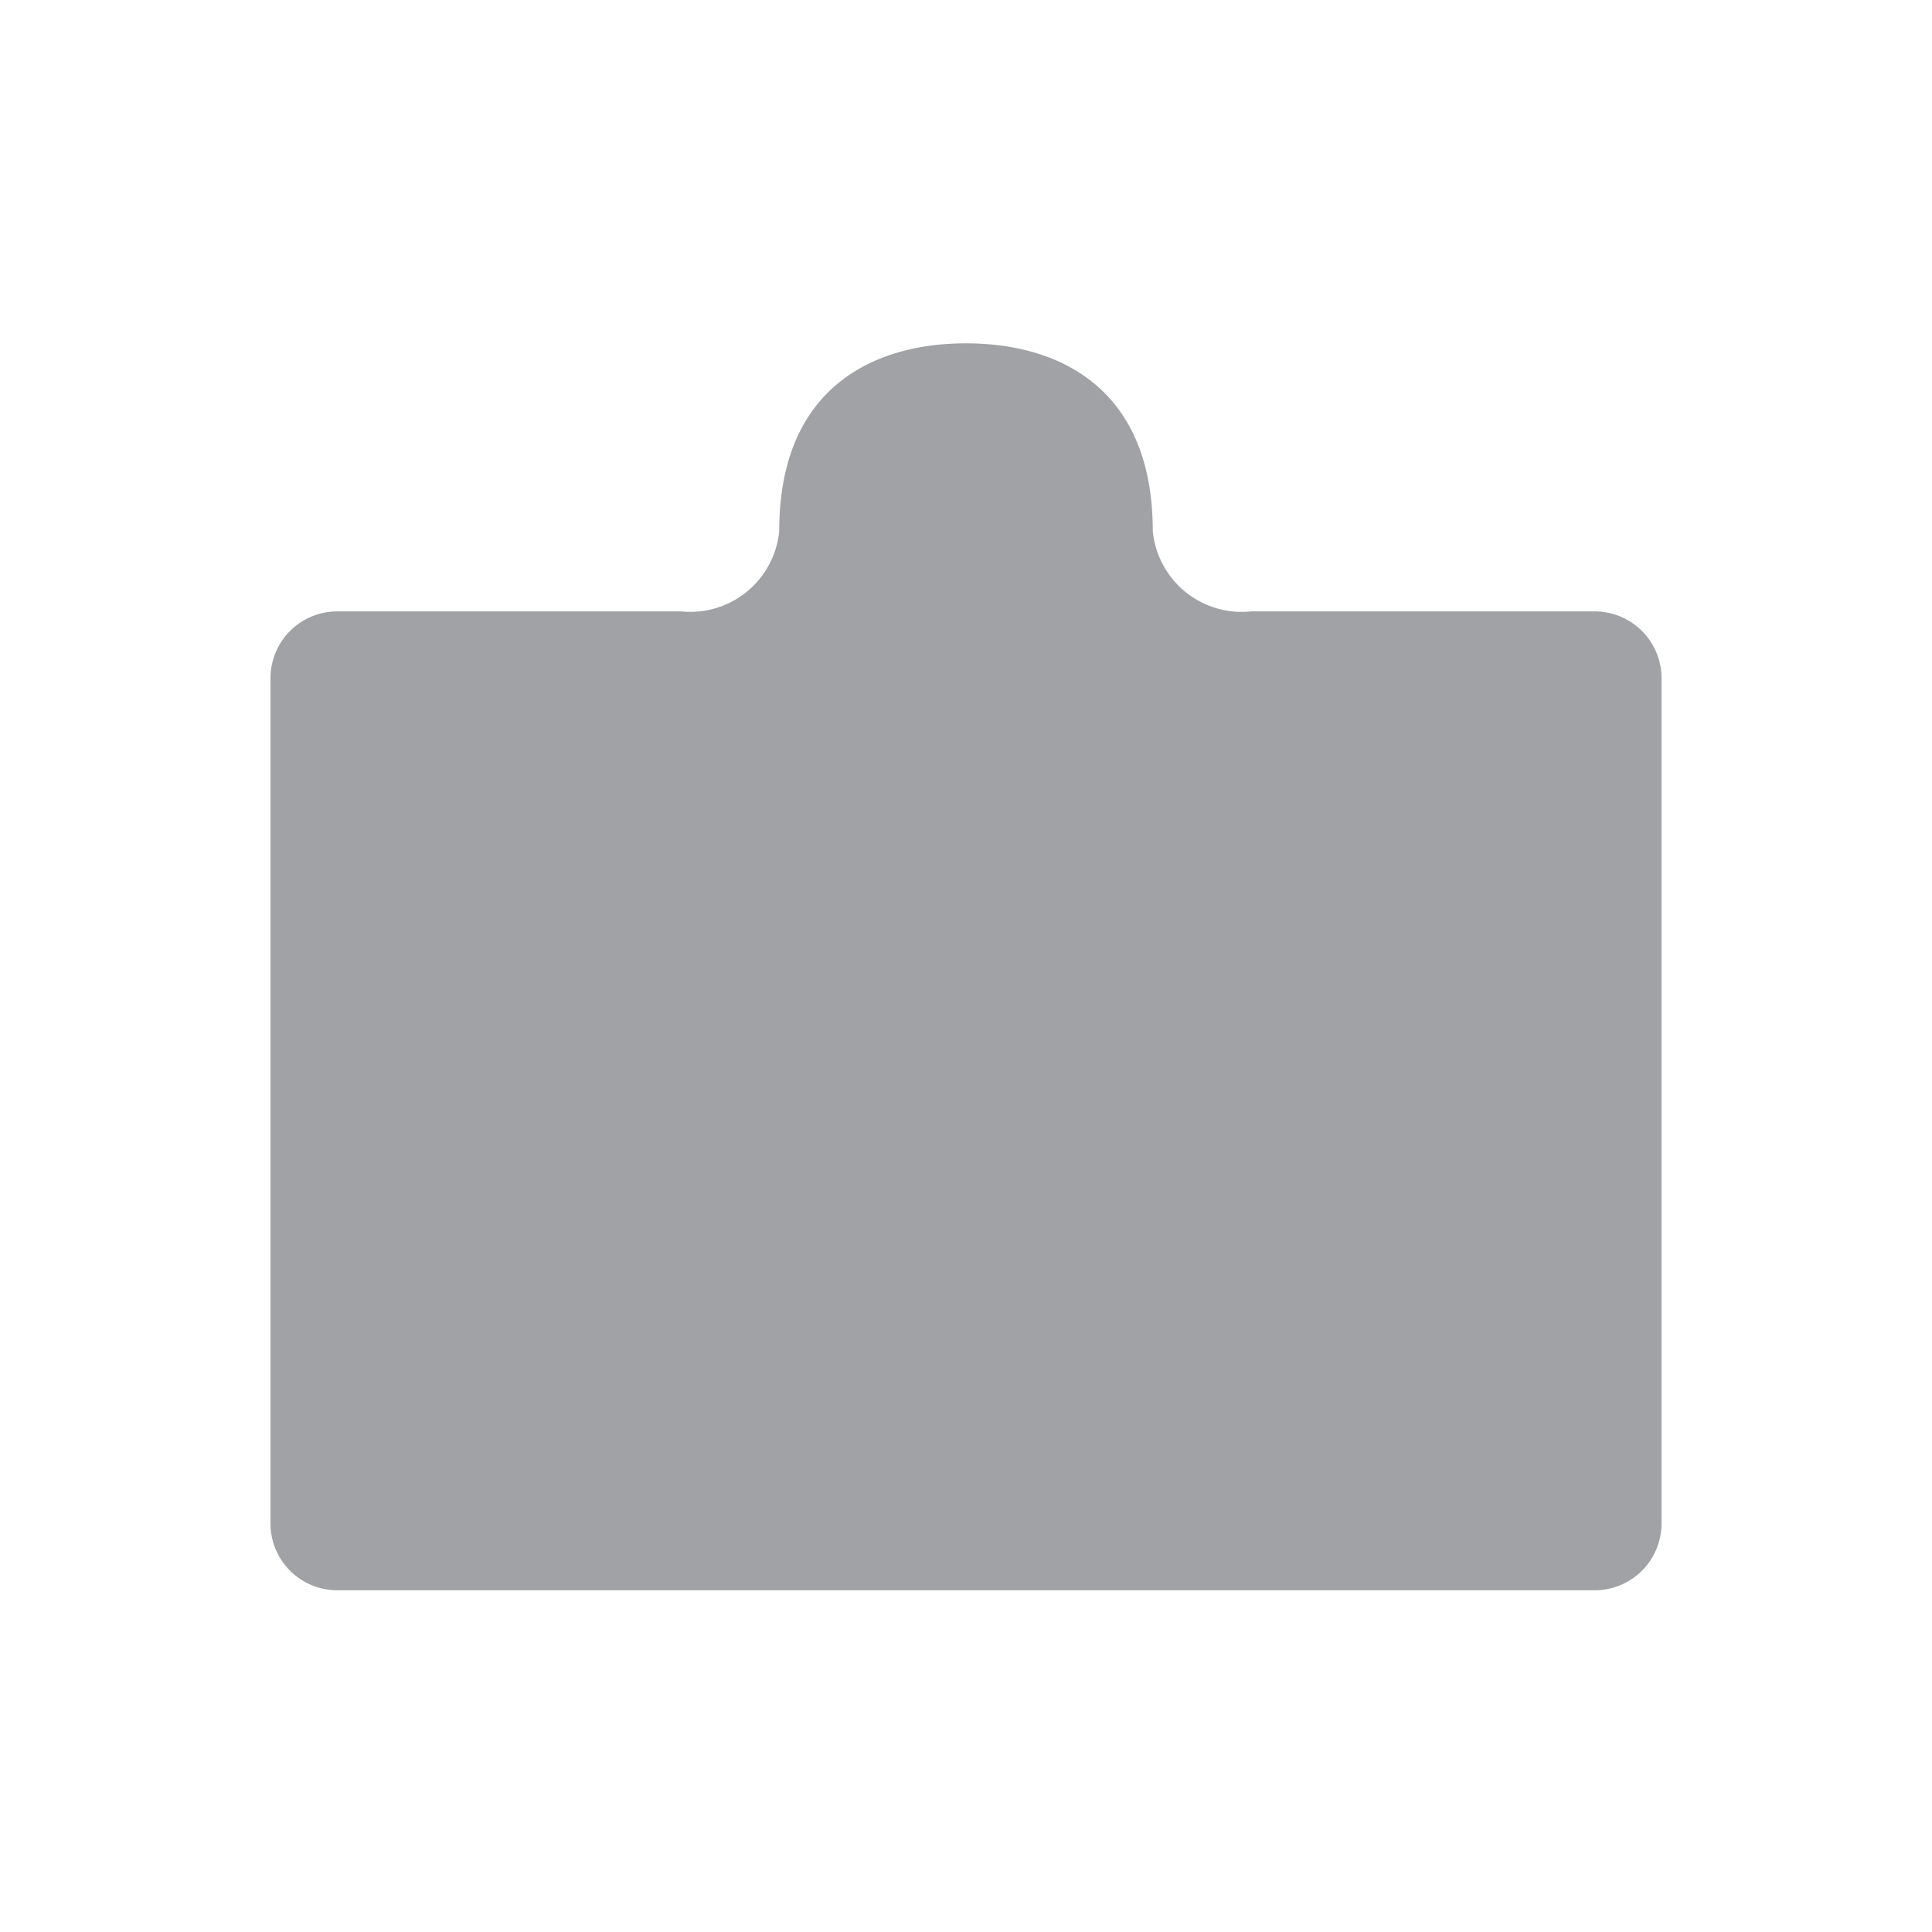 <svg xmlns="http://www.w3.org/2000/svg" viewBox="0 0 48 48"><defs><style>.cls-1{fill:#a0a2a5;}.cls-2{fill:none;}</style></defs><title>Asset 35</title><g id="Layer_2" data-name="Layer 2"><g id="Layer_1-2" data-name="Layer 1"><path class="cls-1" d="M39.62,15.19H31.08a2.22,2.22,0,0,1-2.44-2c0-3.54-2.32-4.66-4.64-4.66s-4.64,1.12-4.64,4.66a2.22,2.22,0,0,1-2.44,2H8.38a1.66,1.66,0,0,0-1.66,1.66v21a1.66,1.66,0,0,0,1.66,1.66H39.62a1.66,1.66,0,0,0,1.66-1.66v-21A1.66,1.66,0,0,0,39.62,15.19Z"/><polygon id="Bound" class="cls-2" points="0 0 48 0 48 48 0 48 0 0"/></g></g></svg>